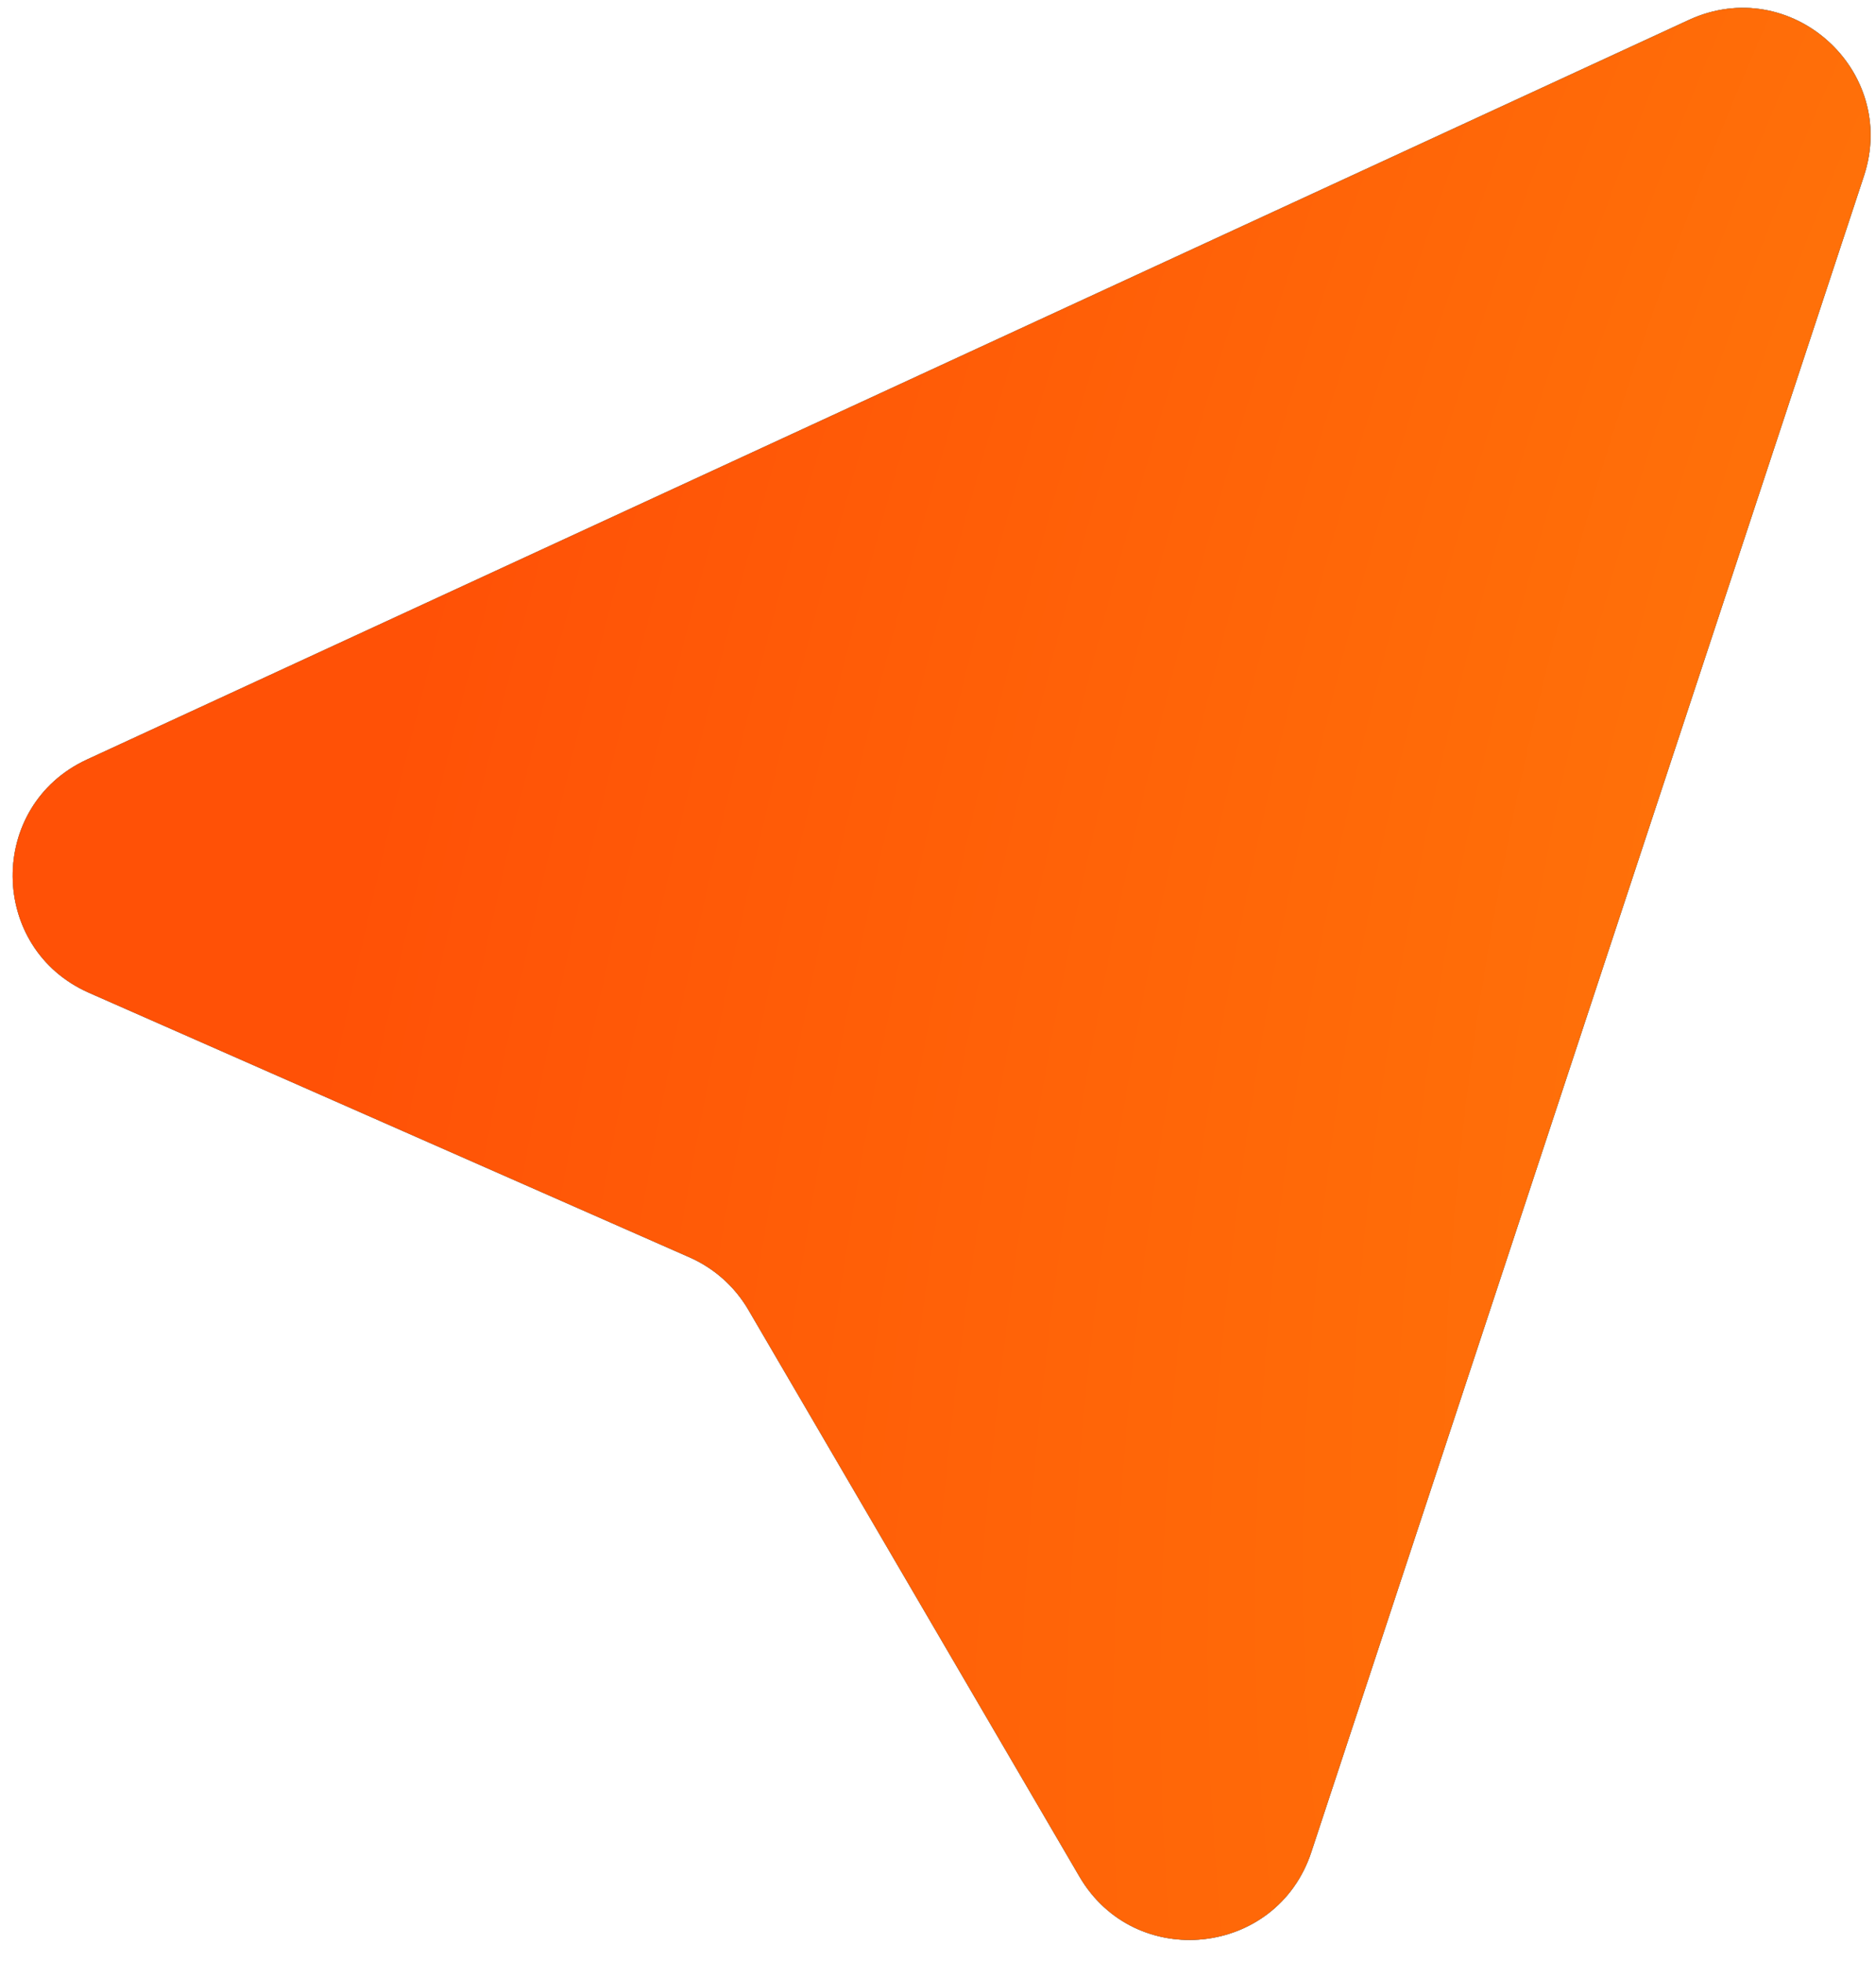 <?xml version="1.0" encoding="UTF-8"?> <svg xmlns="http://www.w3.org/2000/svg" width="44" height="46" viewBox="0 0 44 46" fill="none"><path d="M43.716 4.131C44.538 1.64 41.991 -0.632 39.61 0.468L2.04 17.81C-0.306 18.893 -0.277 22.238 2.088 23.28L16.172 29.483C16.751 29.738 17.234 30.169 17.553 30.715L25.317 44.003C26.62 46.234 29.947 45.883 30.756 43.429L43.716 4.131Z" fill="#D9D9D9"></path><path d="M43.716 4.131C44.538 1.64 41.991 -0.632 39.61 0.468L2.04 17.81C-0.306 18.893 -0.277 22.238 2.088 23.28L16.172 29.483C16.751 29.738 17.234 30.169 17.553 30.715L25.317 44.003C26.62 46.234 29.947 45.883 30.756 43.429L43.716 4.131Z" fill="#C25D00"></path><path d="M43.716 4.131C44.538 1.64 41.991 -0.632 39.61 0.468L2.04 17.81C-0.306 18.893 -0.277 22.238 2.088 23.28L16.172 29.483C16.751 29.738 17.234 30.169 17.553 30.715L25.317 44.003C26.62 46.234 29.947 45.883 30.756 43.429L43.716 4.131Z" fill="#0A99FF"></path><path d="M43.716 4.131C44.538 1.64 41.991 -0.632 39.61 0.468L2.04 17.81C-0.306 18.893 -0.277 22.238 2.088 23.28L16.172 29.483C16.751 29.738 17.234 30.169 17.553 30.715L25.317 44.003C26.62 46.234 29.947 45.883 30.756 43.429L43.716 4.131Z" fill="#FF800A"></path><path d="M43.716 4.131C44.538 1.64 41.991 -0.632 39.61 0.468L2.04 17.81C-0.306 18.893 -0.277 22.238 2.088 23.28L16.172 29.483C16.751 29.738 17.234 30.169 17.553 30.715L25.317 44.003C26.62 46.234 29.947 45.883 30.756 43.429L43.716 4.131Z" fill="url(#paint0_radial_75_15)" fill-opacity="0.37"></path><defs><radialGradient id="paint0_radial_75_15" cx="0" cy="0" r="1" gradientUnits="userSpaceOnUse" gradientTransform="translate(55.328 14.852) rotate(-162.949) scale(44.514 104.184)"><stop stop-color="#FF0000" stop-opacity="0"></stop><stop offset="1" stop-color="#FF0000"></stop></radialGradient></defs></svg> 